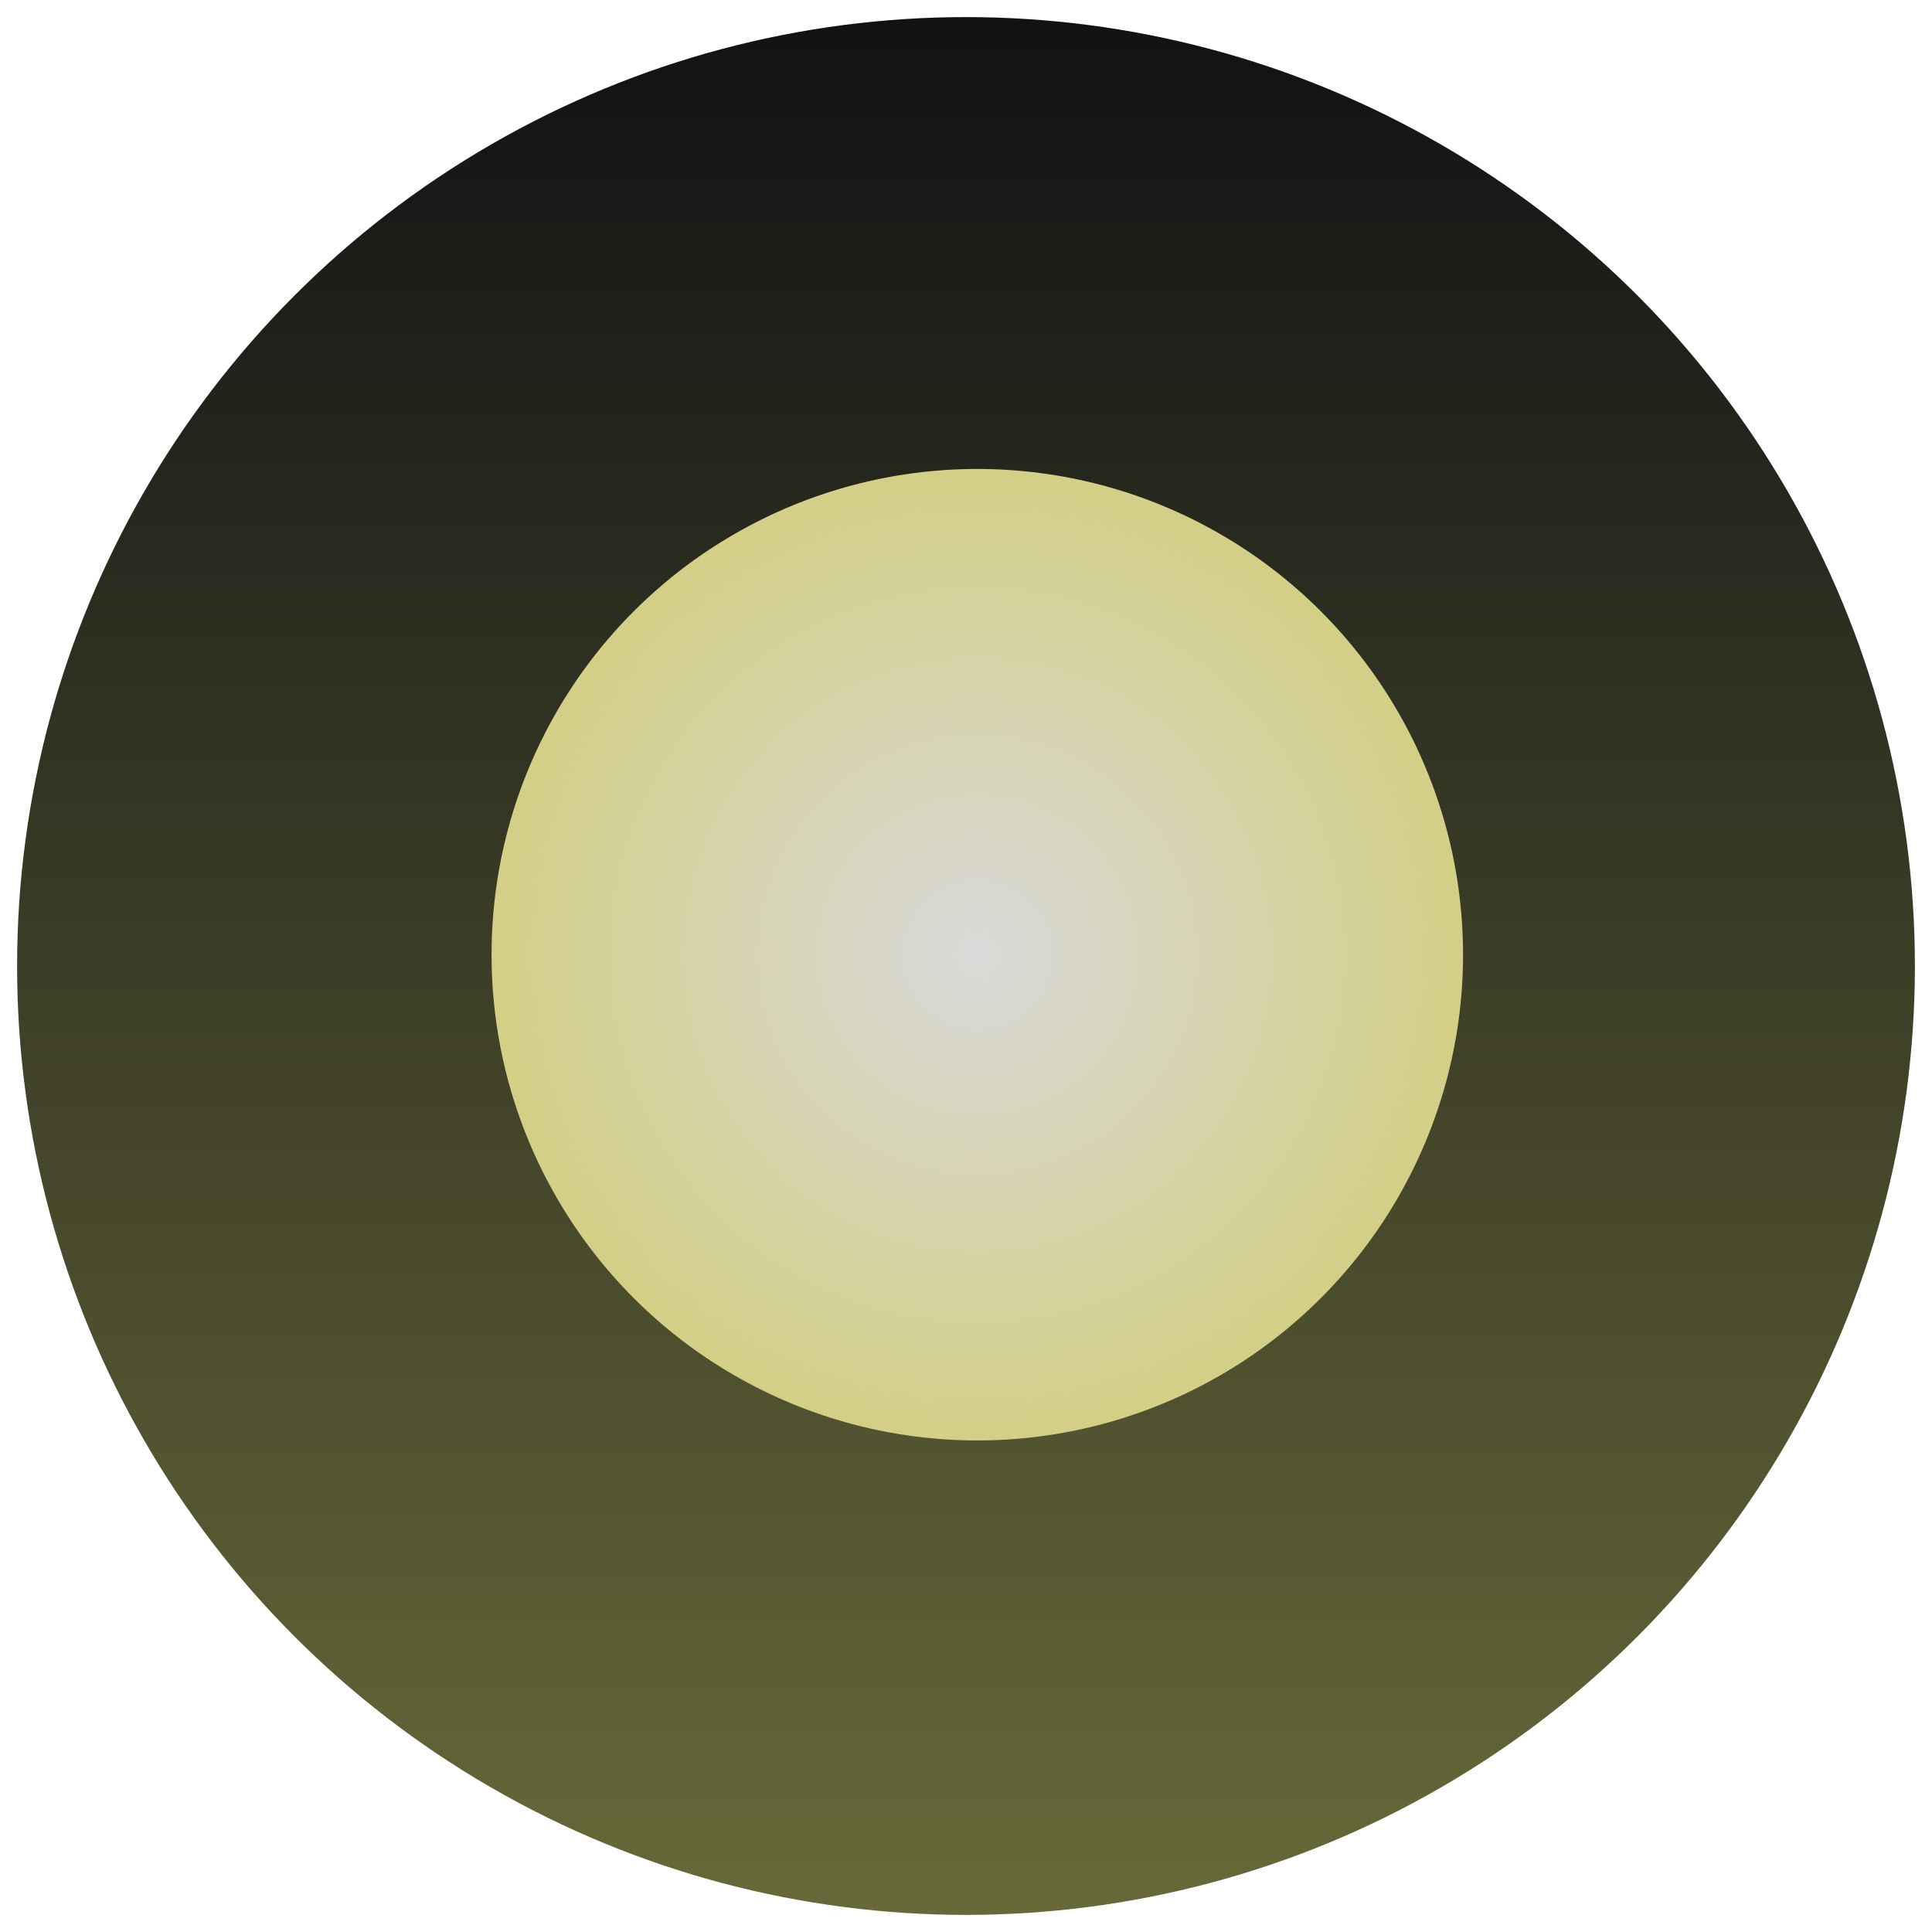 <svg xmlns="http://www.w3.org/2000/svg" width="452" height="452" fill="none"><g filter="url(#a)"><circle cx="226" cy="222" r="222" fill="url(#b)"/></g><g filter="url(#c)"><circle cx="228.644" cy="219.357" r="113.643" fill="url(#d)"/></g><defs><filter id="a" width="452" height="452" x="0" y="0" color-interpolation-filters="sRGB" filterUnits="userSpaceOnUse"><feFlood flood-opacity="0" result="BackgroundImageFix"/><feColorMatrix in="SourceAlpha" result="hardAlpha" values="0 0 0 0 0 0 0 0 0 0 0 0 0 0 0 0 0 0 127 0"/><feOffset dy="4"/><feGaussianBlur stdDeviation="2"/><feComposite in2="hardAlpha" operator="out"/><feColorMatrix values="0 0 0 0 0 0 0 0 0 0 0 0 0 0 0 0 0 0 0.25 0"/><feBlend in2="BackgroundImageFix" result="effect1_dropShadow_43_8"/><feBlend in="SourceGraphic" in2="effect1_dropShadow_43_8" result="shape"/></filter><filter id="c" width="235.286" height="235.286" x="111.001" y="105.714" color-interpolation-filters="sRGB" filterUnits="userSpaceOnUse"><feFlood flood-opacity="0" result="BackgroundImageFix"/><feColorMatrix in="SourceAlpha" result="hardAlpha" values="0 0 0 0 0 0 0 0 0 0 0 0 0 0 0 0 0 0 127 0"/><feOffset dy="4"/><feGaussianBlur stdDeviation="2"/><feComposite in2="hardAlpha" operator="out"/><feColorMatrix values="0 0 0 0 0 0 0 0 0 0 0 0 0 0 0 0 0 0 0.25 0"/><feBlend in2="BackgroundImageFix" result="effect1_dropShadow_43_8"/><feBlend in="SourceGraphic" in2="effect1_dropShadow_43_8" result="shape"/></filter><radialGradient id="d" cx="0" cy="0" r="1" gradientTransform="rotate(90 4.643 224) scale(113.643)" gradientUnits="userSpaceOnUse"><stop stop-color="#D9D9D9"/><stop offset="1" stop-color="#D3CF86"/></radialGradient><linearGradient id="b" x1="226" x2="226" y1="0" y2="444" gradientUnits="userSpaceOnUse"><stop stop-color="#101214"/><stop offset="1" stop-color="#686939"/></linearGradient></defs></svg>